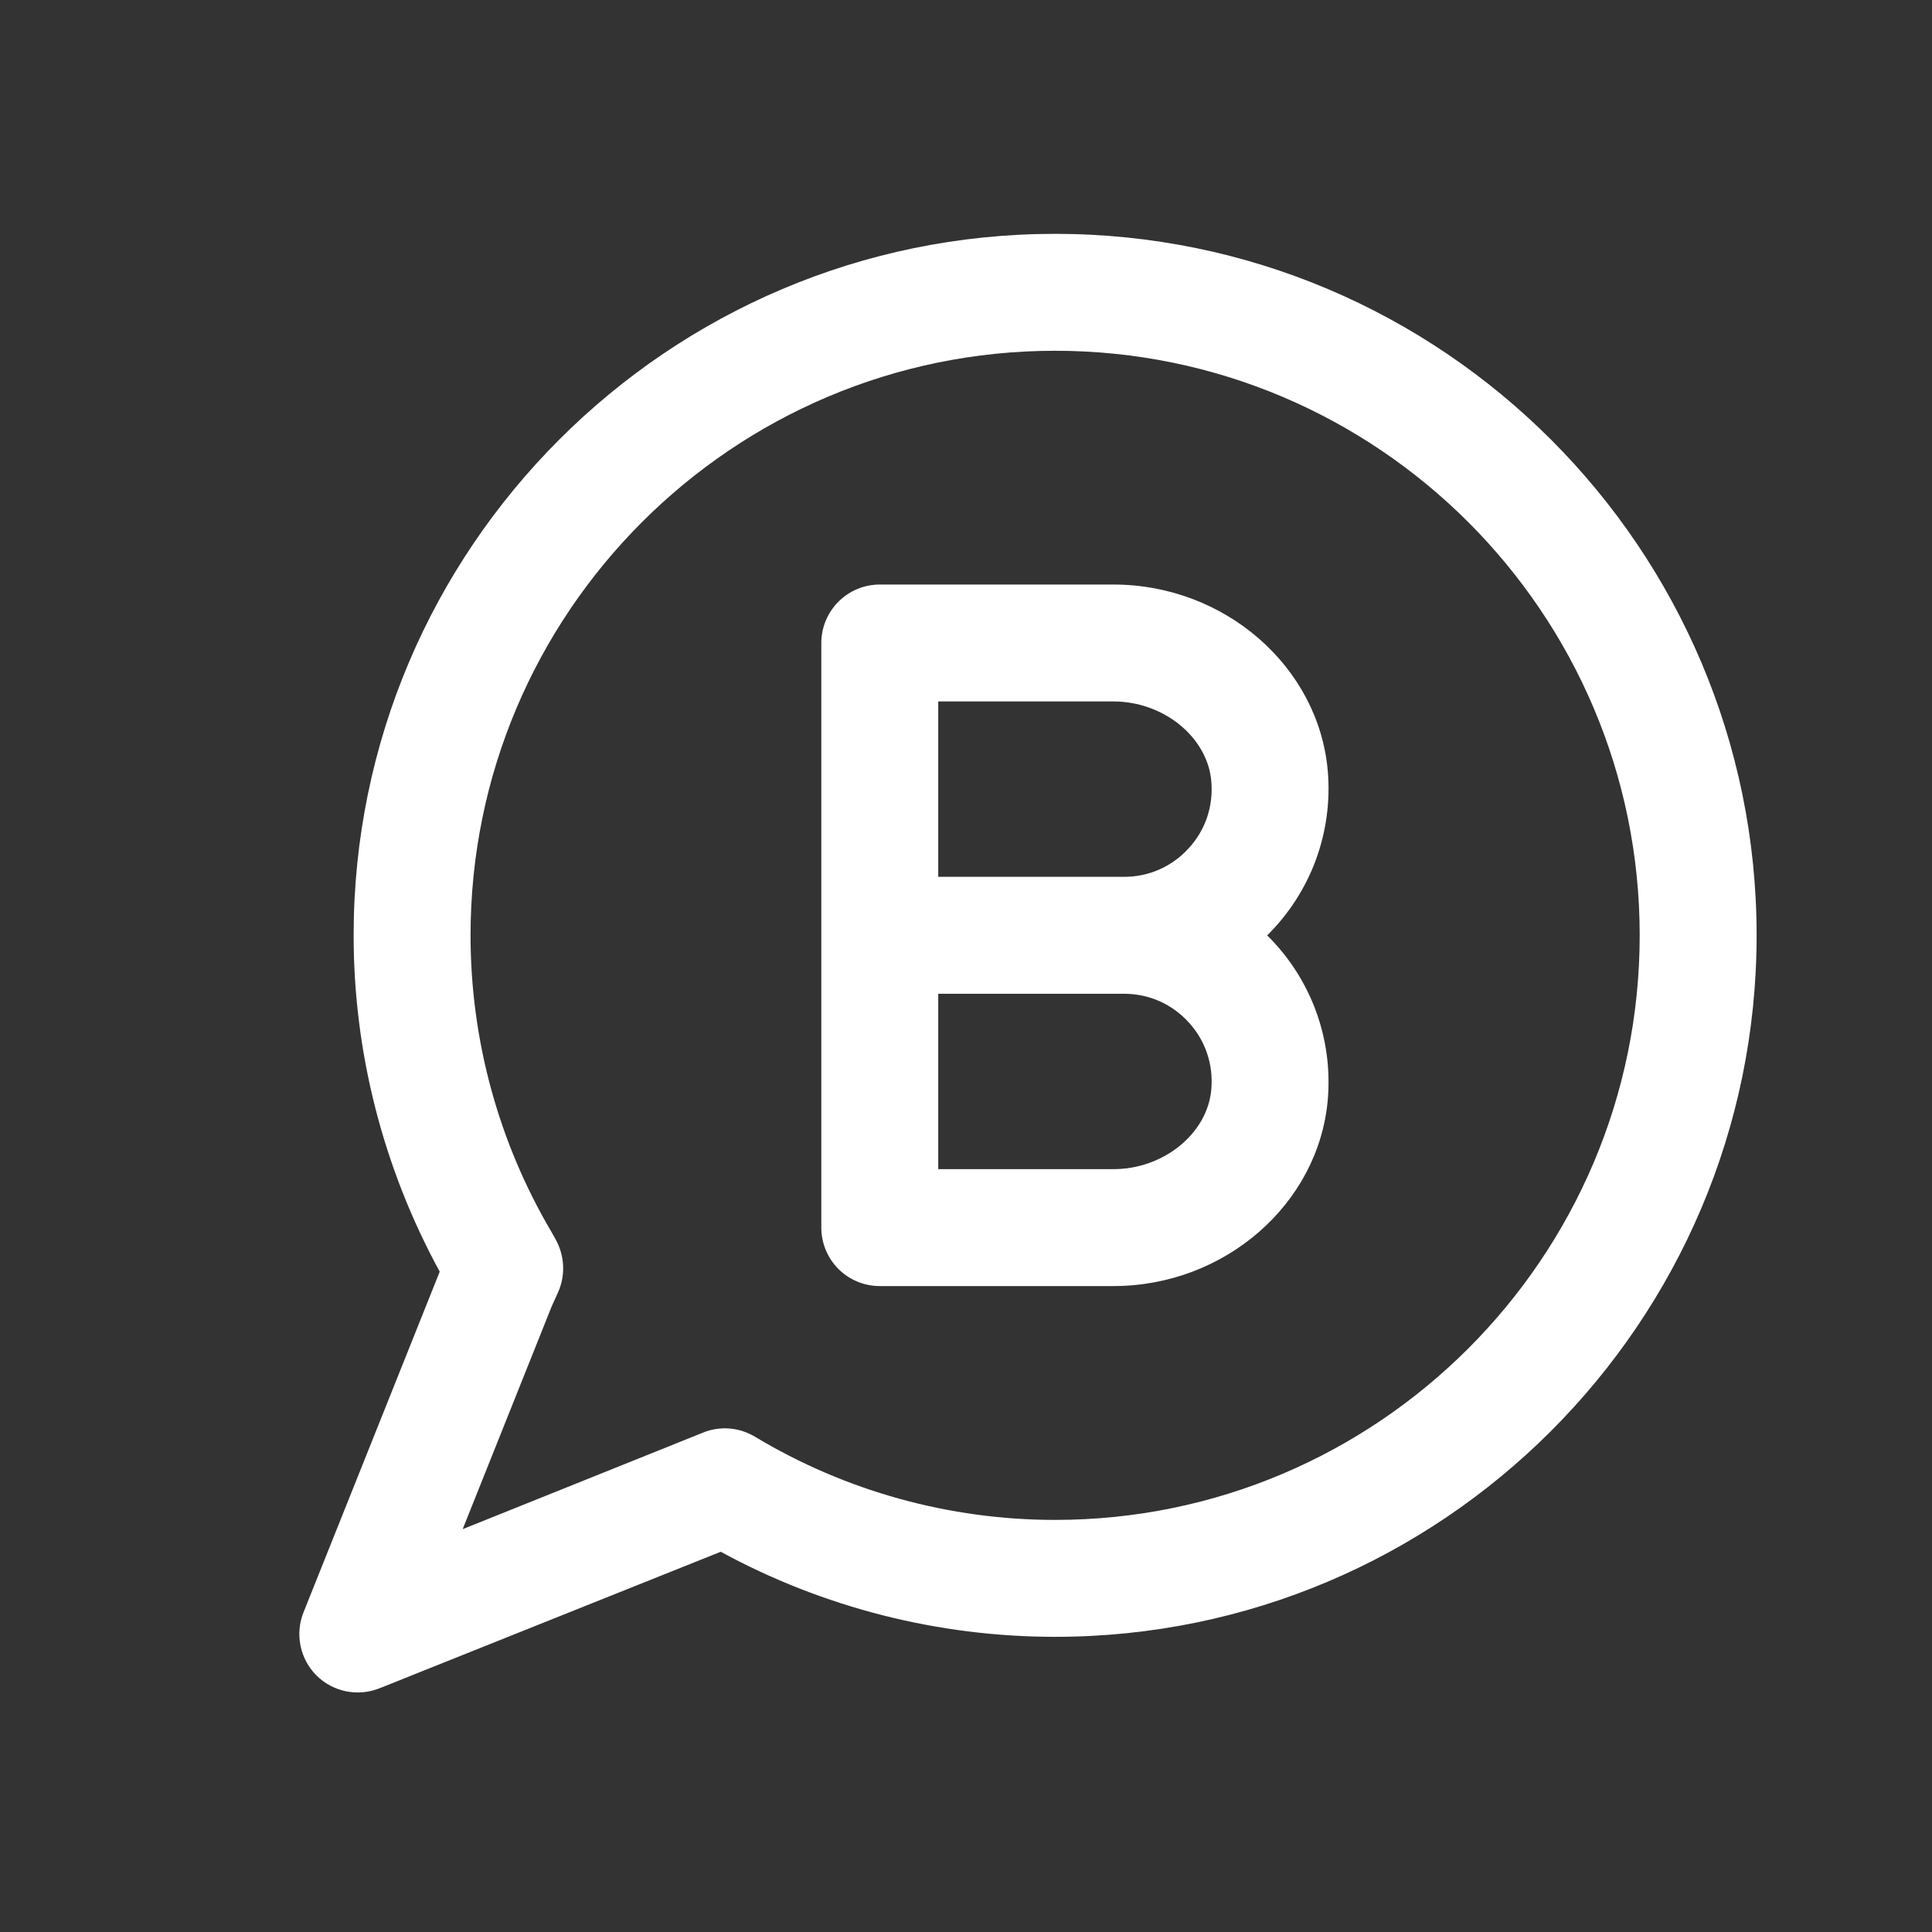 <svg width="27" height="27" viewBox="0 0 27 27" fill="none" xmlns="http://www.w3.org/2000/svg">
<rect x="0" y="0" width="27" height="27" fill="#333333" stroke="none"/>
<path d="M14.745 3.268C9.34 3.268 4.942 7.665 4.942 13.071C4.942 14.707 5.353 16.318 6.145 17.772L4.242 22.532C4.182 22.681 4.168 22.843 4.2 23C4.232 23.157 4.309 23.301 4.422 23.414C4.535 23.527 4.679 23.604 4.836 23.636C4.993 23.668 5.155 23.653 5.304 23.594L10.072 21.686C11.506 22.467 13.113 22.875 14.745 22.875C20.151 22.875 24.549 18.477 24.549 13.071C24.549 7.665 20.151 3.268 14.745 3.268ZM14.745 21.241C13.268 21.241 11.817 20.84 10.55 20.078C10.44 20.012 10.315 19.972 10.187 19.963C10.058 19.954 9.929 19.976 9.81 20.027L6.466 21.37L7.709 18.259L7.798 18.062C7.847 17.953 7.872 17.835 7.87 17.716C7.869 17.597 7.842 17.48 7.791 17.372C7.765 17.319 7.737 17.267 7.707 17.217C6.966 15.961 6.576 14.529 6.576 13.071C6.576 8.566 10.241 4.902 14.745 4.902C19.25 4.902 22.915 8.566 22.915 13.071C22.915 17.576 19.25 21.241 14.745 21.241ZM18.556 10.775C18.429 9.314 17.113 8.169 15.562 8.169H12.295C12.078 8.169 11.87 8.255 11.717 8.409C11.564 8.562 11.478 8.77 11.478 8.986V17.156C11.478 17.373 11.564 17.58 11.717 17.734C11.87 17.887 12.078 17.973 12.295 17.973H15.562C17.113 17.973 18.429 16.828 18.556 15.368C18.592 14.946 18.535 14.522 18.389 14.125C18.242 13.728 18.01 13.369 17.709 13.072C18.01 12.775 18.242 12.415 18.389 12.018C18.535 11.621 18.592 11.196 18.556 10.775ZM15.562 16.339H13.112V13.888H15.708C16.056 13.888 16.376 14.029 16.611 14.286C16.846 14.542 16.959 14.876 16.928 15.226C16.875 15.84 16.262 16.339 15.562 16.339ZM16.611 11.856C16.376 12.113 16.056 12.254 15.708 12.254H13.112V9.803H15.562C16.262 9.803 16.875 10.303 16.928 10.917C16.959 11.267 16.846 11.601 16.611 11.856Z" fill="white"/>
</svg>
